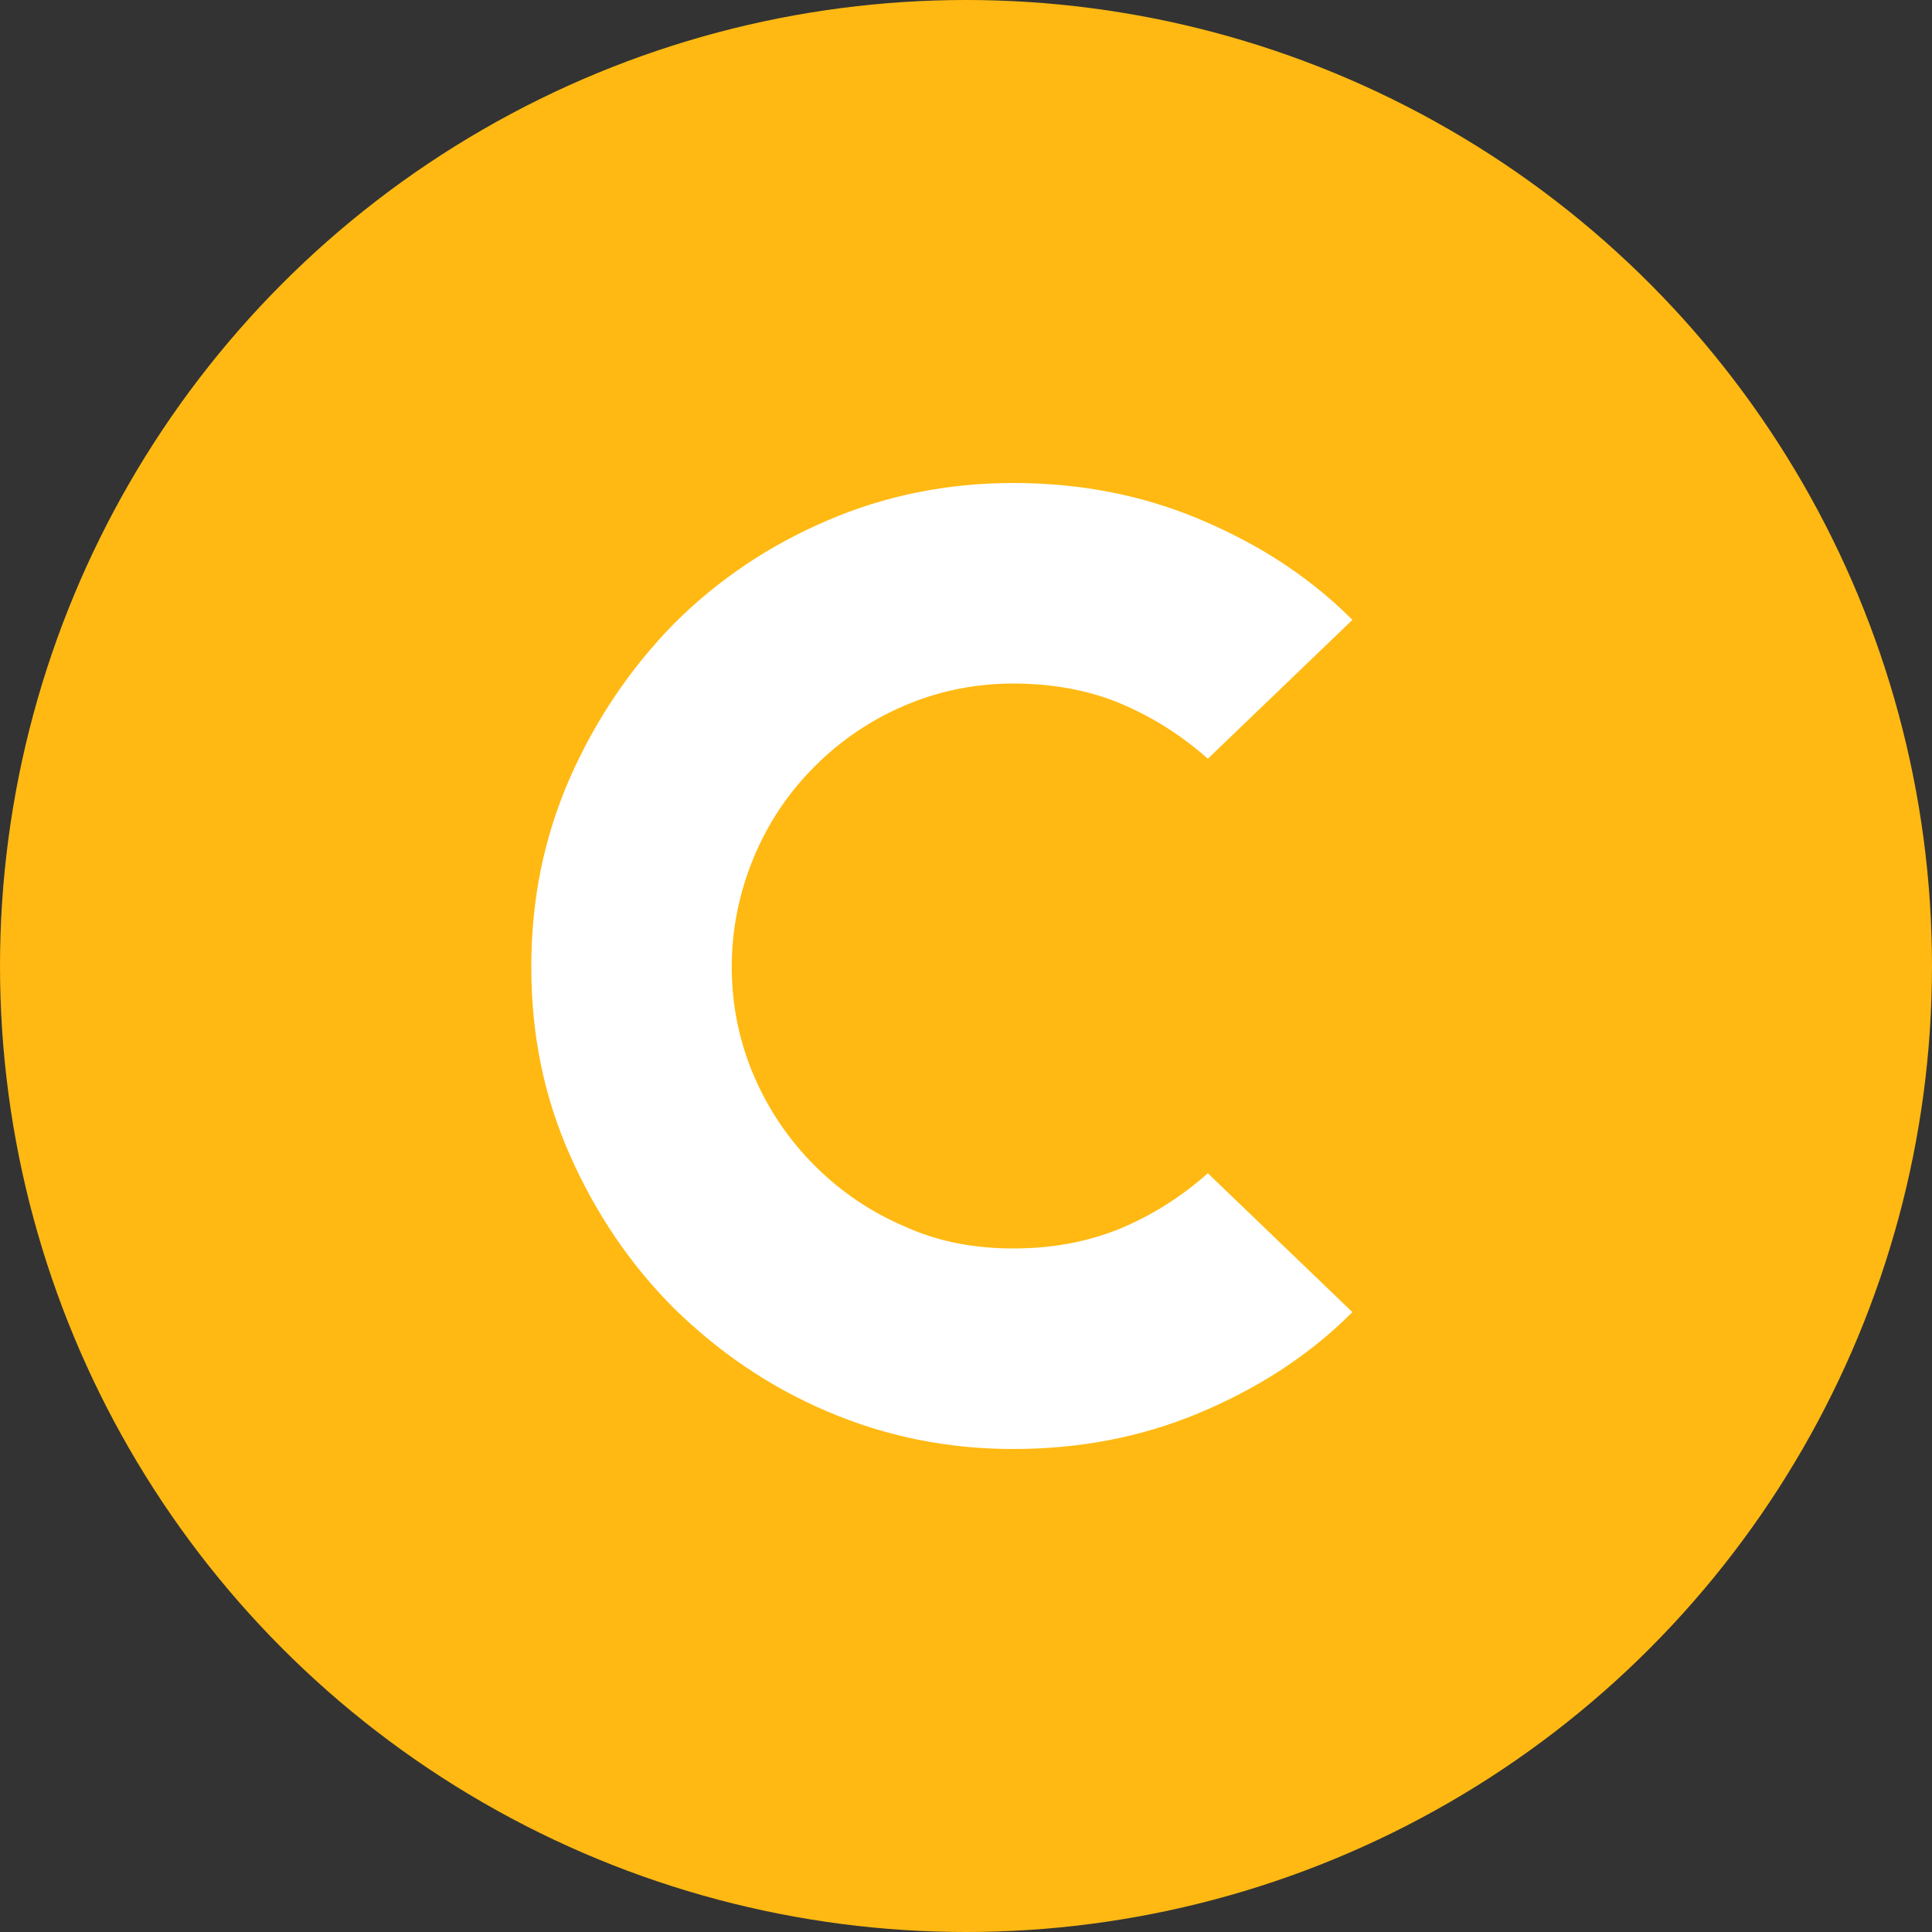 <?xml version="1.0" encoding="UTF-8"?>
<svg xmlns="http://www.w3.org/2000/svg" width="40" height="40" viewBox="0 0 40 40" fill="none">
  <rect x="0" y="0" width="40" height="40" fill="#333333" stroke="none"/>
  <circle cx="20" cy="20" r="20" fill="#FFB912"></circle>
  <path fill-rule="evenodd" clip-rule="evenodd" d="M20.977 25.848C21.795 25.848 22.533 25.709 23.211 25.429C23.87 25.15 24.468 24.77 25.007 24.291L28 27.166L27.92 27.245C27.042 28.104 26.005 28.762 24.808 29.262C23.61 29.761 22.333 30 20.977 30C19.62 30 18.343 29.741 17.126 29.222C15.909 28.703 14.871 27.984 13.953 27.086C13.055 26.188 12.337 25.13 11.798 23.912C11.259 22.695 11 21.417 11 20.02C11 18.623 11.259 17.345 11.798 16.108C12.337 14.89 13.055 13.832 13.953 12.914C14.851 12.016 15.909 11.297 17.126 10.778C18.323 10.259 19.62 10 20.977 10C22.333 10 23.61 10.239 24.808 10.739C26.005 11.238 27.042 11.896 27.92 12.755L28 12.834L25.007 15.709C24.468 15.229 23.87 14.85 23.211 14.571C22.553 14.291 21.795 14.152 20.977 14.152C20.178 14.152 19.42 14.311 18.722 14.611C18.023 14.91 17.405 15.329 16.866 15.868C16.328 16.407 15.909 17.026 15.609 17.744C15.31 18.463 15.15 19.222 15.15 20.02C15.15 20.818 15.31 21.577 15.609 22.275C15.909 22.974 16.328 23.593 16.866 24.132C17.405 24.671 18.023 25.09 18.722 25.389C19.42 25.709 20.178 25.848 20.977 25.848Z" fill="white"></path>
</svg>
